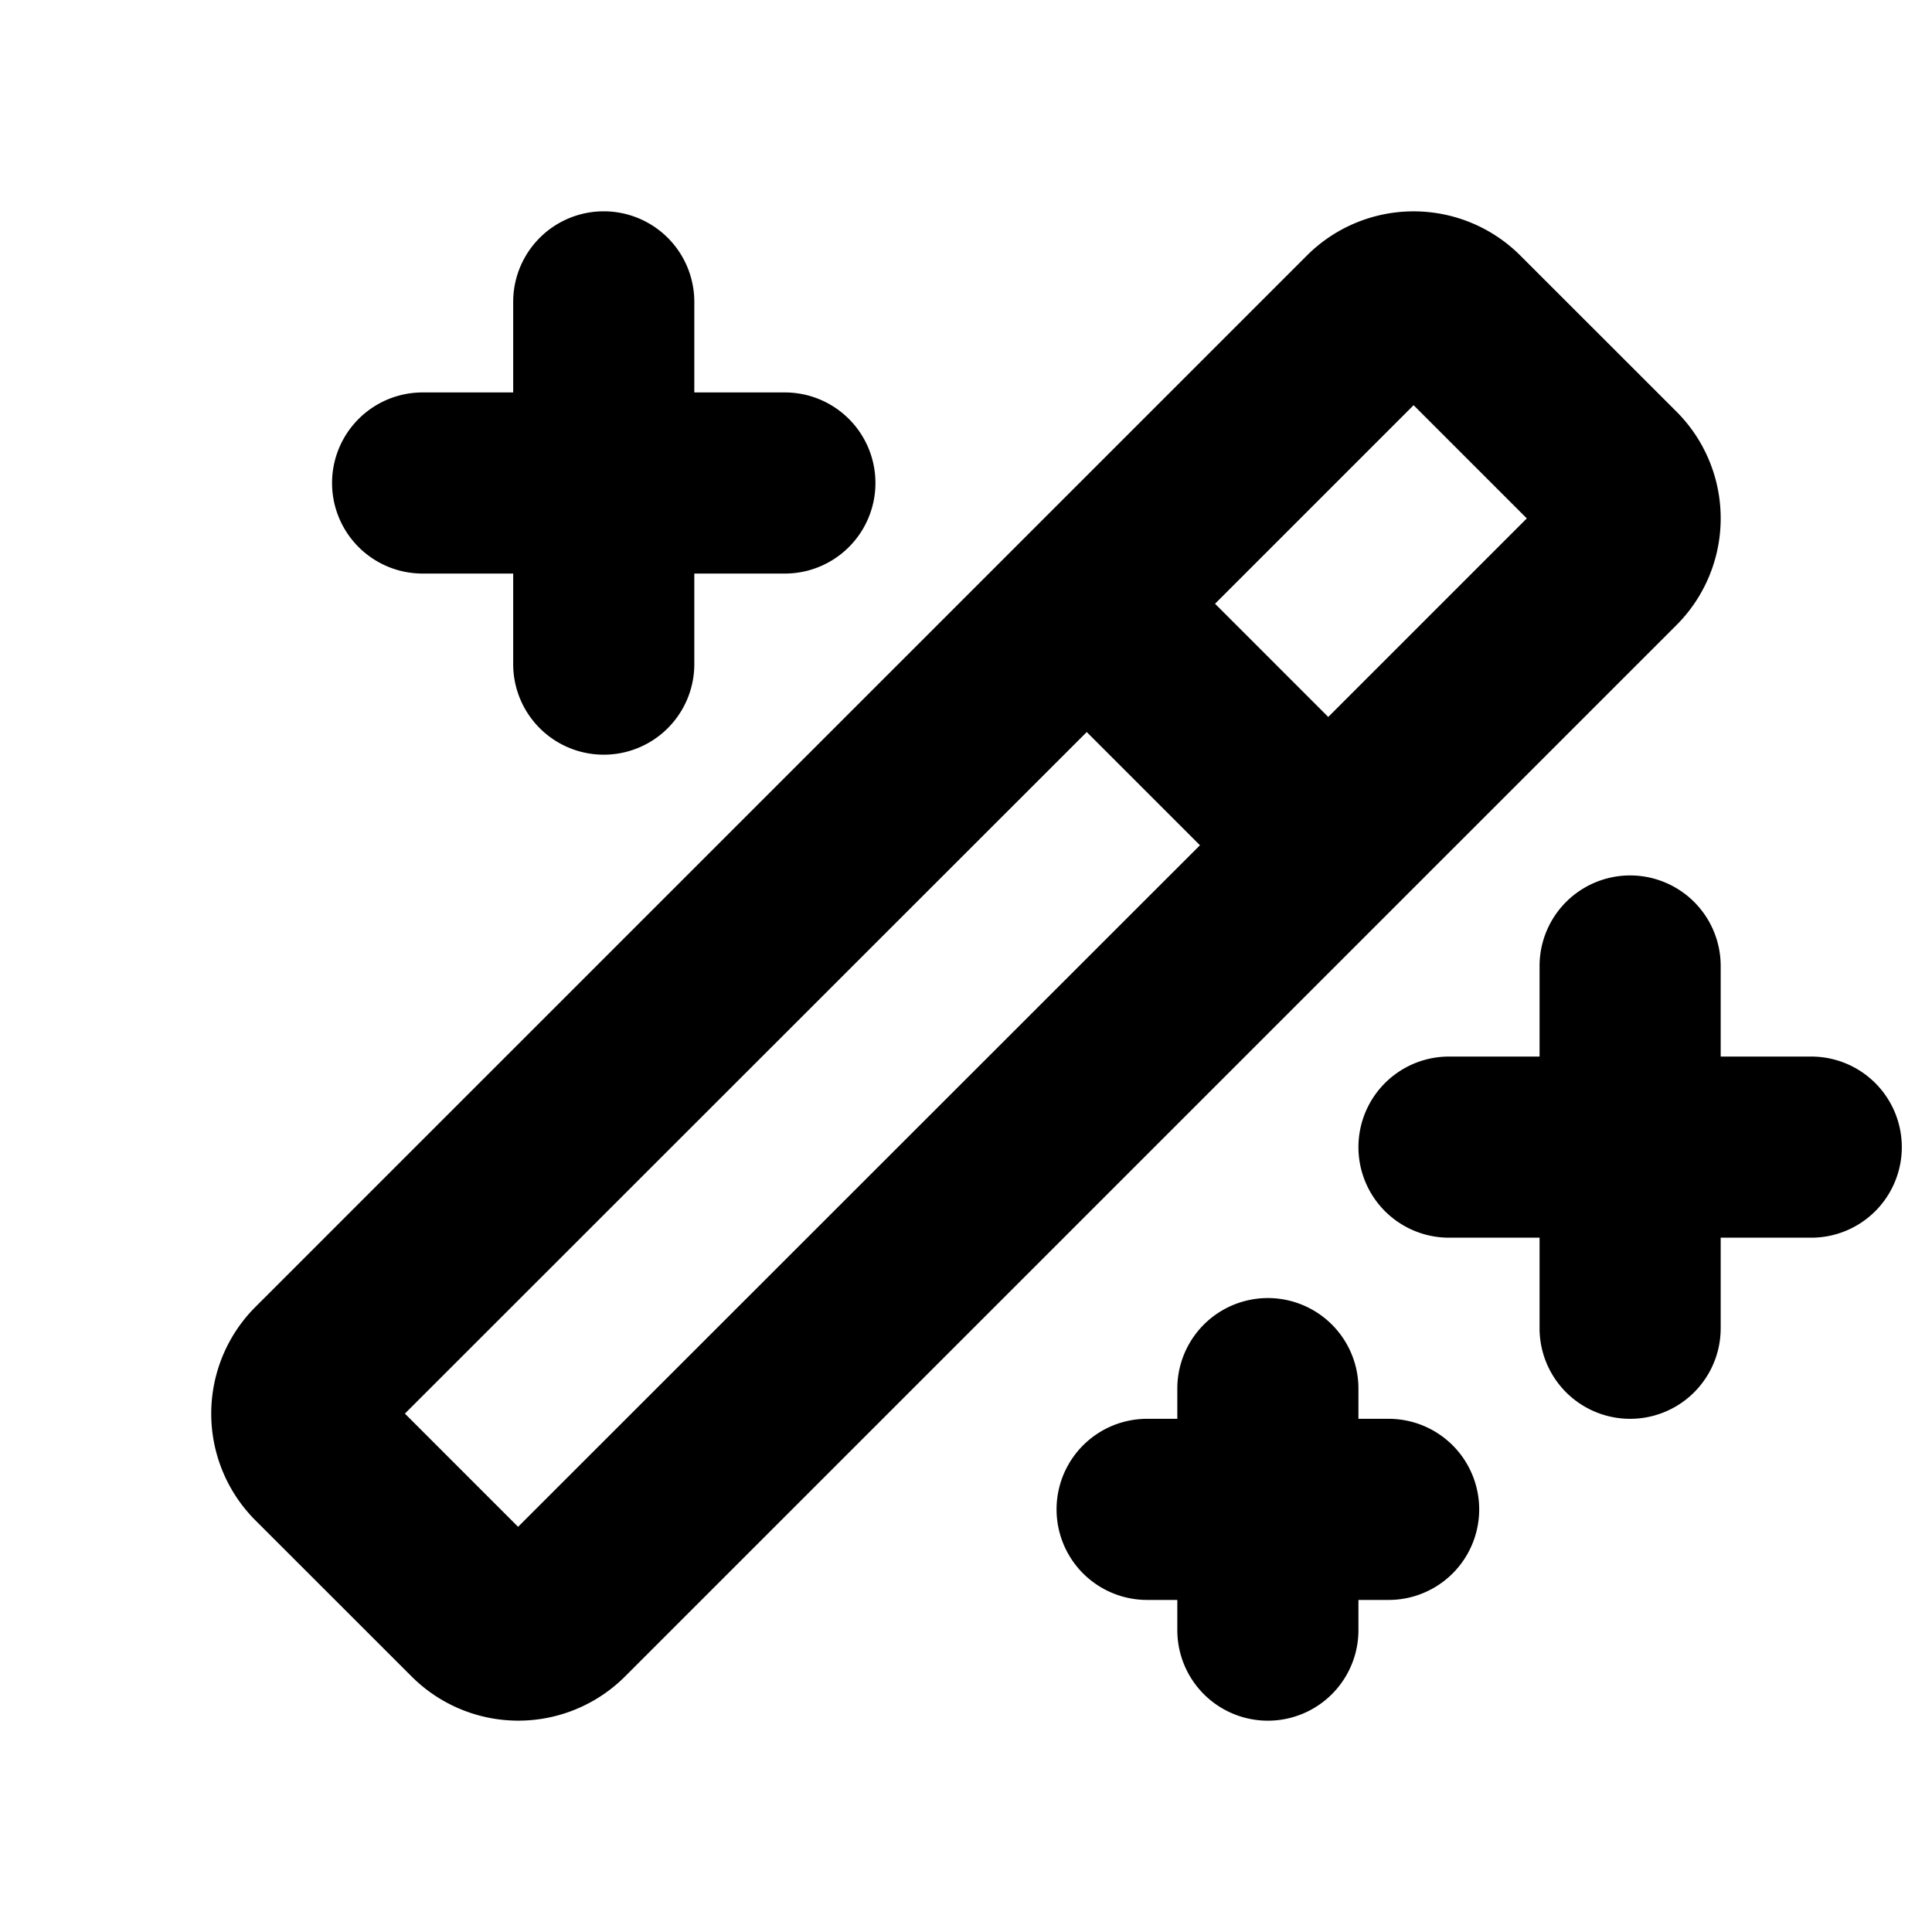 <svg xmlns="http://www.w3.org/2000/svg" viewBox="0 0 256 256" fill="currentColor"><path d="M252,152a12,12,0,0,1-12,12H228v12a12,12,0,0,1-24,0V164H192a12,12,0,0,1,0-24h12V128a12,12,0,0,1,24,0v12h12A12,12,0,0,1,252,152ZM56,76H68V88a12,12,0,0,0,24,0V76h12a12,12,0,1,0,0-24H92V40a12,12,0,0,0-24,0V52H56a12,12,0,0,0,0,24ZM184,188h-4v-4a12,12,0,0,0-24,0v4h-4a12,12,0,0,0,0,24h4v4a12,12,0,0,0,24,0v-4h4a12,12,0,0,0,0-24ZM222.14,82.83,82.82,222.14a20,20,0,0,1-28.28,0L33.85,201.46a20,20,0,0,1,0-28.29L173.17,33.86a20,20,0,0,1,28.28,0l20.69,20.68A20,20,0,0,1,222.14,82.83ZM159,112,144,97,53.65,187.31l15,15Zm43.31-43.31-15-15L161,80l15,15Z"/></svg>